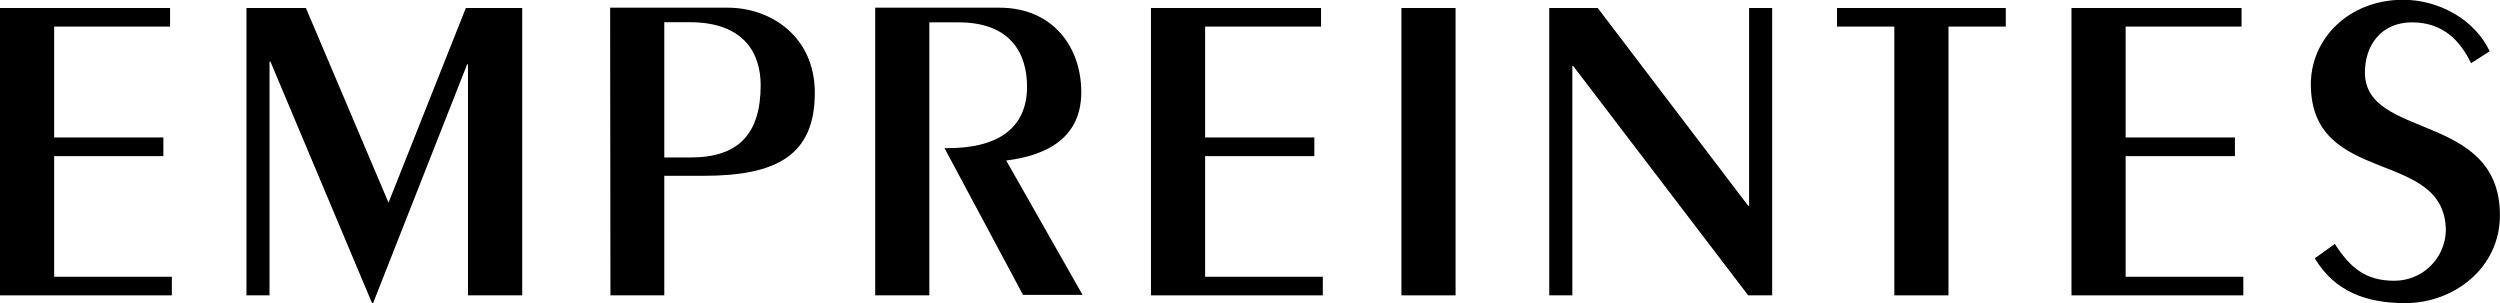 <svg width="239" height="29" viewBox="0 0 239 29" fill="none" xmlns="http://www.w3.org/2000/svg">
<g clip-path="url(#clip0_476_3624)">
<path d="M0 0.764V28.236H16.428V26.458H5.177V14.926H15.619V13.141H5.177V2.542H16.259V0.764H0Z" fill="black"/>
<path d="M23.561 0.764H29.245L37.143 19.377L44.534 0.764H49.924V28.236H44.739V6.148H44.659L35.658 29H35.577L25.855 5.891H25.767V28.236H23.561V0.764Z" fill="black"/>
<path d="M63.506 15.051H66.05C70.551 15.051 72.72 12.847 72.72 8.139C72.72 5.303 71.315 2.123 65.925 2.123H63.506V15.051ZM58.329 0.735H69.58C73.691 0.735 77.897 3.489 77.897 8.873C77.897 14.809 74.286 16.806 67.286 16.806H63.506V28.236H58.358L58.329 0.735Z" fill="black"/>
<path d="M83.669 28.236V0.735H95.553C100.568 0.735 103.37 4.407 103.37 8.815C103.37 13.016 100.311 14.838 96.193 15.345L103.495 28.192H97.803L90.295 14.162H90.633C95.215 14.162 98.186 12.384 98.186 8.286C98.186 5.23 96.715 2.138 91.648 2.138H88.846V28.236H83.669Z" fill="black"/>
<path d="M110.032 28.236V0.764H126.291V2.542H115.209V13.141H125.651V14.926H115.209V26.458H126.46V28.236H110.032Z" fill="black"/>
<path d="M139.153 0.764H133.976V28.236H139.153V0.764Z" fill="black"/>
<path d="M148.109 28.236V0.764H152.742L167.126 19.671H167.214V0.764H169.42V28.236H167.126L150.404 6.317H150.315V28.236H148.109Z" fill="black"/>
<path d="M181.098 28.236V2.542H175.619V0.764H191.753V2.542H186.275V28.236H181.098Z" fill="black"/>
<path d="M198.033 28.236V0.764H214.292V2.542H203.21V13.141H213.659V14.926H203.21V26.458H214.461V28.236H198.033Z" fill="black"/>
<path d="M223.212 23.322C224.683 25.606 226.153 26.84 228.896 26.84C230.175 26.843 231.404 26.348 232.324 25.461C233.243 24.574 233.781 23.364 233.823 22.088C233.823 14.118 220.917 17.894 220.917 8.058C220.917 3.651 224.594 -0.022 229.742 -0.022C233.132 -0.022 236.573 1.844 238.015 4.899L236.235 6.045C235.169 3.842 233.514 2.138 230.587 2.138C227.661 2.138 226.087 4.304 226.087 6.934C226.087 13.376 238.993 10.666 238.993 20.582C238.993 25.628 234.581 28.978 229.948 28.978C226.212 28.978 223.204 27.876 221.292 24.695L223.212 23.322Z" fill="black"/>
</g>
<defs>
<clipPath id="clip0_476_3624">
<rect width="239" height="29" fill="white"/>
</clipPath>
</defs>
</svg>
